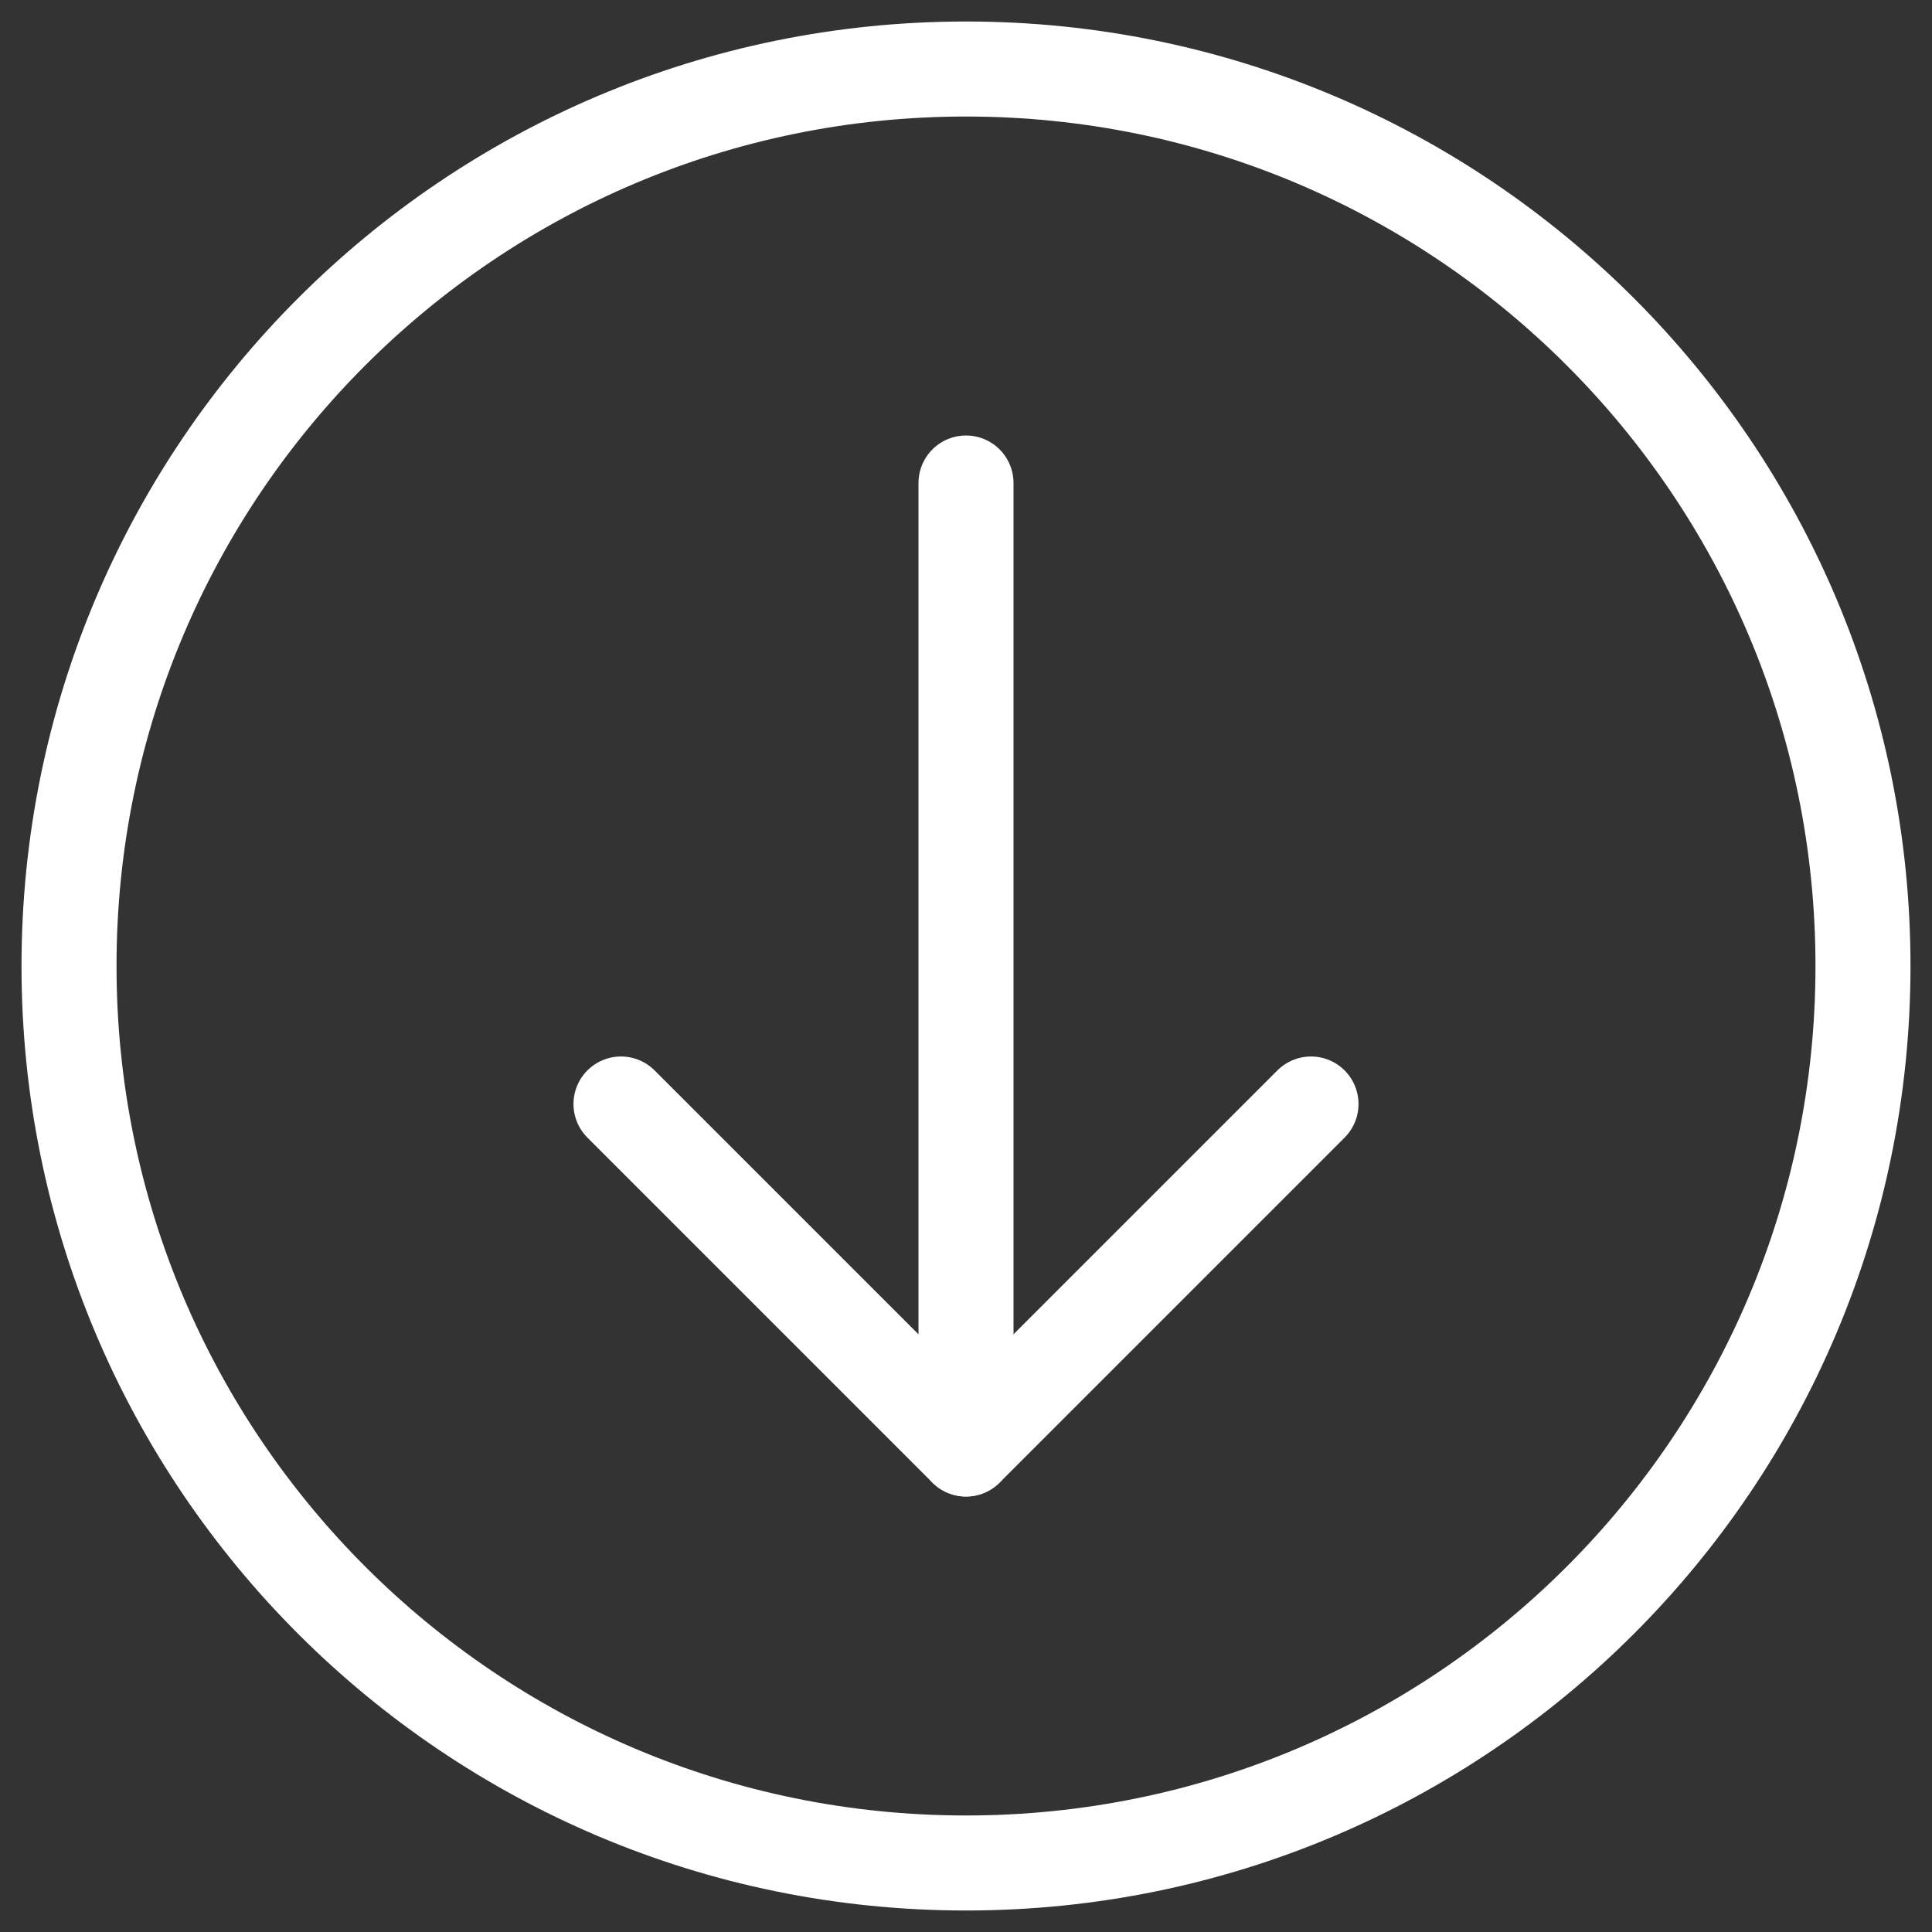 <?xml version="1.0" encoding="UTF-8"?> <svg xmlns="http://www.w3.org/2000/svg" viewBox="0 0 61.00 61.00" data-guides="{&quot;vertical&quot;:[],&quot;horizontal&quot;:[]}"><rect x="0" y="0" width="61.00" height="61.00" fill="#333333" stroke="none"/><path fill="none" stroke="#ffffff" fill-opacity="1" stroke-width="3" stroke-opacity="1" stroke-linecap="round" stroke-linejoin="round" id="tSvg1573166201d" title="Path 1" d="M19.607 34.857C23.238 38.488 26.869 42.119 30.5 45.75C34.131 42.119 37.762 38.488 41.393 34.857"></path><path fill="none" stroke="#ffffff" fill-opacity="1" stroke-width="3" stroke-opacity="1" stroke-linecap="round" stroke-linejoin="round" id="tSvgba2fcddd24" title="Path 2" d="M30.5 45.75C30.5 35.583 30.5 25.417 30.5 15.25"></path><path fill="none" stroke="#ffffff" fill-opacity="1" stroke-width="3" stroke-opacity="1" stroke-linecap="round" stroke-linejoin="round" id="tSvg18cfdbad531" title="Path 3" d="M30.5 58.821C46.142 58.821 58.821 46.142 58.821 30.5C58.821 14.858 46.142 2.179 30.5 2.179C14.858 2.179 2.179 14.858 2.179 30.5C2.179 46.142 14.858 58.821 30.5 58.821Z"></path><defs></defs></svg> 